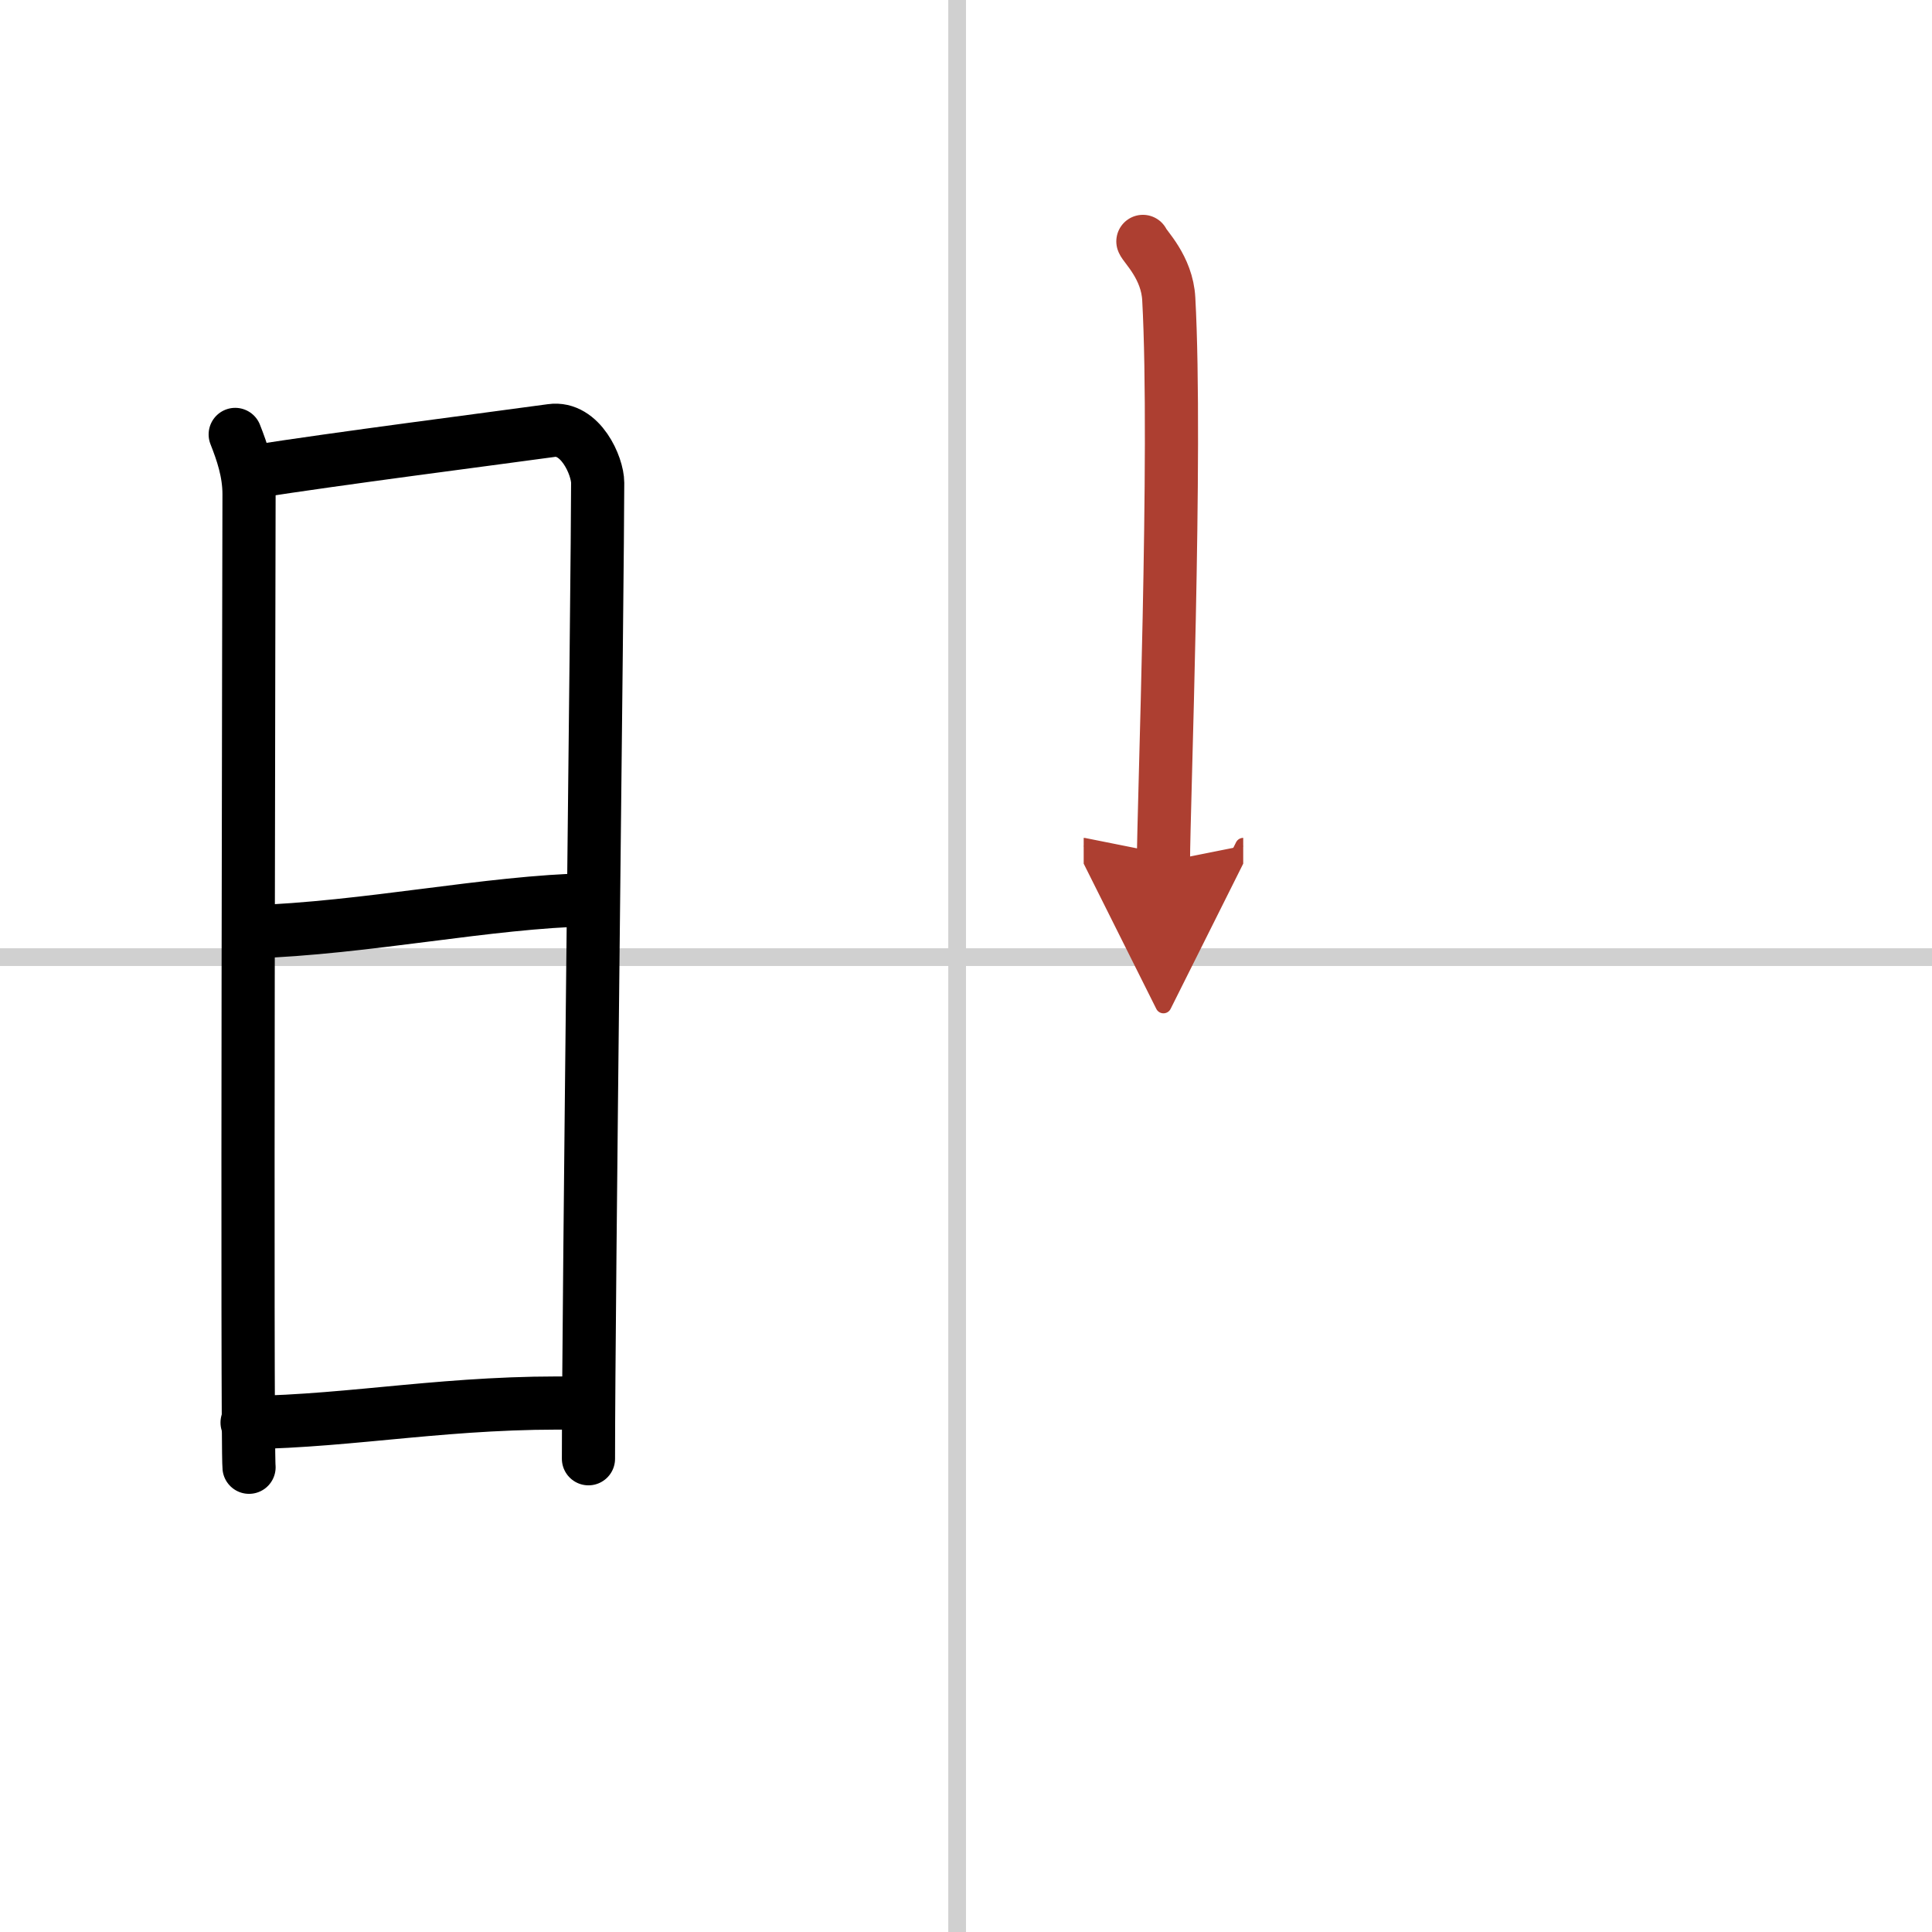 <svg width="400" height="400" viewBox="0 0 109 109" xmlns="http://www.w3.org/2000/svg"><defs><marker id="a" markerWidth="4" orient="auto" refX="1" refY="5" viewBox="0 0 10 10"><polyline points="0 0 10 5 0 10 1 5" fill="#ad3f31" stroke="#ad3f31"/></marker></defs><g fill="none" stroke="#000" stroke-linecap="round" stroke-linejoin="round" stroke-width="3"><rect width="100%" height="100%" fill="#fff" stroke="#fff"/><line x1="54" x2="54" y2="109" stroke="#d0d0d0" stroke-width="1"/><line x2="109" y1="54" y2="54" stroke="#d0d0d0" stroke-width="1"/><path d="m13.27 24.51c0.39 0.99 0.78 2.11 0.78 3.37 0 1.27-0.13 53.62 0 54.9"/><path d="m14.19 26.63c5.06-0.79 13.06-1.81 16.92-2.34 1.64-0.23 2.61 2 2.61 2.95 0 4.89-0.52 46.31-0.52 55.06"/><path d="m14.08 52.58c6.67-0.22 13.42-1.7 19.22-1.82"/><path d="m13.94 80.26c6.06-0.08 11.56-1.24 18.85-1.09"/><path d="m64.48 13.62c0.1 0.28 1.37 1.46 1.46 3.25 0.47 8.57-0.3 28.83-0.3 31.75" marker-end="url(#a)" stroke="#ad3f31"/></g></svg>
